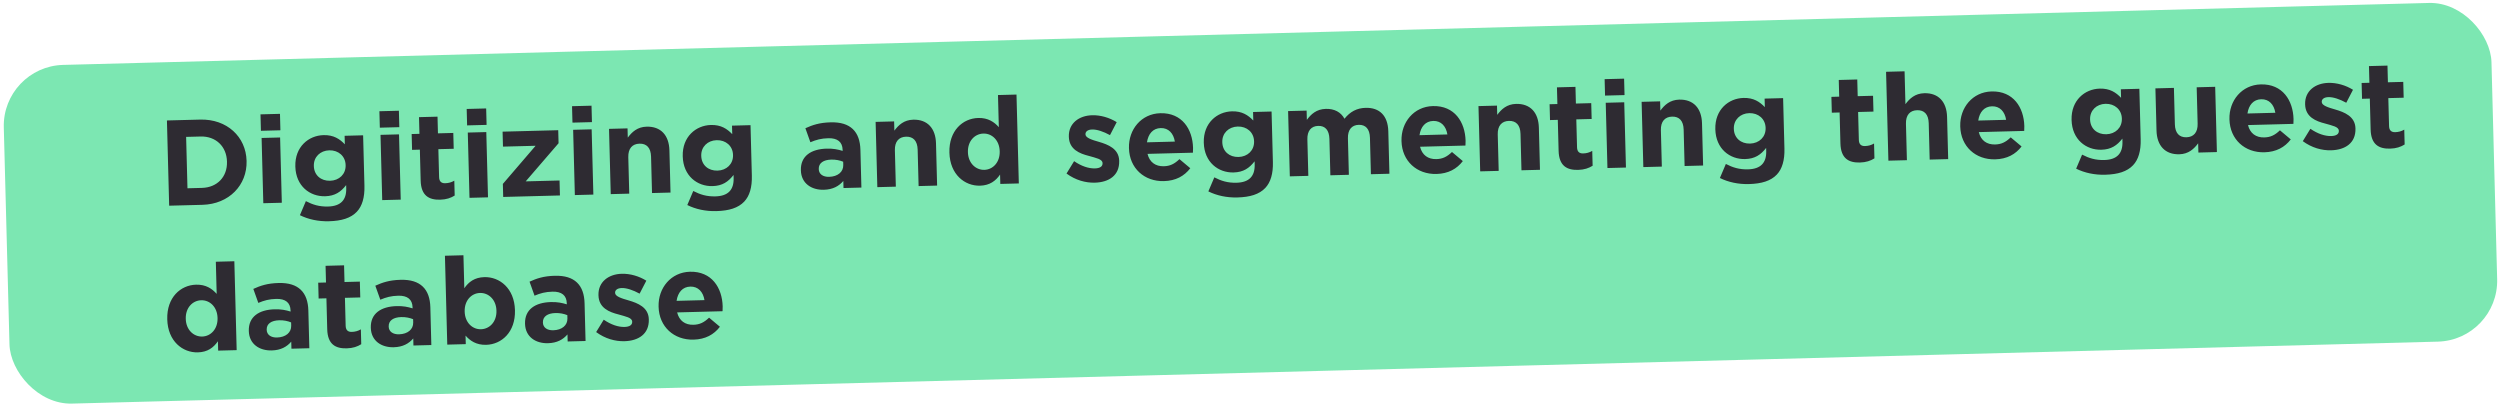<svg width="821" height="134" viewBox="0 0 821 134" fill="none" xmlns="http://www.w3.org/2000/svg">
<rect x="0.723" y="21.839" width="817.234" height="111.261" rx="20" transform="rotate(-1.5 0.723 21.839)" fill="#7CE7B2"/>
<path d="M55.553 67.549L54.82 39.559L65.736 39.273C74.533 39.043 80.769 44.922 80.975 52.799L80.978 52.879C81.184 60.756 75.266 67.033 66.469 67.264L55.553 67.549ZM65.882 44.831L61.123 44.956L61.565 61.83L66.323 61.706C71.322 61.575 74.672 58.086 74.542 53.127L74.54 53.047C74.41 48.089 70.88 44.7 65.882 44.831ZM85.688 42.952L85.547 37.554L91.945 37.386L92.086 42.785L85.688 42.952ZM86.471 66.74L85.91 45.307L91.988 45.148L92.549 66.581L86.471 66.74ZM108.024 72.658C104.505 72.75 101.245 72.035 98.489 70.667L100.448 66.054C102.72 67.235 104.858 67.899 107.737 67.823C111.896 67.715 113.803 65.664 113.702 61.825L113.675 60.786C111.933 63.032 110.007 64.363 106.769 64.448C101.77 64.579 97.157 61.098 96.99 54.7L96.988 54.62C96.82 48.222 101.325 44.503 106.243 44.375C109.562 44.288 111.558 45.636 113.244 47.392L113.171 44.593L119.249 44.434L119.683 61.028C119.783 64.827 118.938 67.69 117.185 69.537C115.199 71.629 112.182 72.549 108.024 72.658ZM108.396 59.363C111.395 59.285 113.581 57.187 113.504 54.268L113.502 54.188C113.426 51.269 111.133 49.288 108.134 49.367C105.175 49.444 102.989 51.542 103.066 54.461L103.068 54.541C103.146 57.54 105.397 59.442 108.396 59.363ZM124.737 41.93L124.596 36.531L130.994 36.364L131.135 41.762L124.737 41.93ZM125.52 65.717L124.959 44.285L131.037 44.125L131.598 65.558L125.52 65.717ZM144.554 65.579C140.875 65.675 138.277 64.263 138.147 59.304L137.881 49.148L135.322 49.215L135.186 44.017L137.745 43.95L137.602 38.472L143.68 38.312L143.823 43.791L148.861 43.659L148.997 48.857L143.959 48.989L144.199 58.146C144.236 59.545 144.893 60.208 146.213 60.174C147.292 60.145 148.286 59.879 149.192 59.335L149.319 64.214C148.06 65.007 146.593 65.526 144.554 65.579ZM153.399 41.179L153.258 35.781L159.656 35.613L159.797 41.011L153.399 41.179ZM154.182 64.967L153.621 43.534L159.699 43.375L160.26 64.808L154.182 64.967ZM165.249 64.677L165.137 60.398L175.893 47.873L165.176 48.153L165.048 43.235L183.321 42.756L183.433 47.035L172.638 59.562L183.754 59.271L183.883 64.189L165.249 64.677ZM187.997 40.273L187.856 34.875L194.253 34.707L194.395 40.105L187.997 40.273ZM188.78 64.061L188.219 42.628L194.297 42.469L194.858 63.902L188.78 64.061ZM200.566 63.752L200.005 42.319L206.083 42.16L206.162 45.199C207.515 43.363 209.311 41.676 212.35 41.596C216.989 41.475 219.706 44.404 219.836 49.363L220.199 63.238L214.122 63.397L213.808 51.441C213.733 48.562 212.375 47.117 210.016 47.179C207.656 47.241 206.256 48.758 206.331 51.637L206.644 63.593L200.566 63.752ZM235.246 69.326C231.727 69.418 228.467 68.703 225.71 67.335L227.67 62.722C229.942 63.903 232.08 64.567 234.959 64.492C239.118 64.383 241.025 62.333 240.924 58.494L240.897 57.454C239.155 59.701 237.229 61.031 233.991 61.116C228.992 61.247 224.38 57.767 224.212 51.369L224.21 51.289C224.042 44.891 228.547 41.172 233.465 41.043C236.784 40.956 238.78 42.304 240.466 44.061L240.393 41.262L246.471 41.103L246.905 57.697C247.005 61.496 246.16 64.359 244.407 66.205C242.421 68.298 239.404 69.217 235.246 69.326ZM235.618 56.032C238.617 55.953 240.803 53.855 240.726 50.936L240.724 50.856C240.648 47.938 238.355 45.957 235.356 46.035C232.397 46.113 230.211 48.211 230.288 51.13L230.29 51.21C230.368 54.209 232.619 56.11 235.618 56.032ZM270.539 62.32C266.5 62.426 263.122 60.233 263.01 55.955L263.008 55.875C262.886 51.236 266.387 48.944 271.466 48.811C273.665 48.754 275.154 49.075 276.727 49.554L276.717 49.194C276.65 46.635 275.055 45.316 272.016 45.395C269.657 45.457 268.068 45.899 266.129 46.71L264.488 42.111C266.821 41.05 269.121 40.27 272.76 40.174C276.119 40.086 278.46 40.865 280.06 42.384C281.702 43.941 282.483 46.282 282.559 49.161L282.884 61.596L277.006 61.751L276.946 59.431C275.509 61.109 273.538 62.241 270.539 62.32ZM272.268 58.073C275.147 57.998 276.987 56.429 276.928 54.19L276.9 53.11C275.808 52.659 274.48 52.373 273 52.412C270.401 52.48 268.829 53.562 268.879 55.481L268.881 55.561C268.924 57.2 270.309 58.124 272.268 58.073ZM288.114 61.46L287.553 40.027L293.631 39.868L293.711 42.907C295.063 41.071 296.859 39.383 299.898 39.303C304.537 39.182 307.254 42.112 307.384 47.07L307.748 60.946L301.67 61.105L301.357 49.149C301.281 46.27 299.923 44.825 297.564 44.886C295.205 44.948 293.804 46.465 293.879 49.344L294.192 61.3L288.114 61.46ZM321.835 60.977C316.837 61.108 311.976 57.313 311.788 50.156L311.786 50.076C311.599 42.919 316.175 38.877 321.253 38.744C324.492 38.66 326.53 40.087 328.014 41.768L327.738 31.212L333.816 31.053L334.58 60.243L328.502 60.402L328.422 57.323C326.996 59.401 325.034 60.893 321.835 60.977ZM323.26 55.778C326.099 55.703 328.396 53.282 328.303 49.724L328.301 49.644C328.207 46.085 325.787 43.787 322.947 43.862C320.108 43.936 317.77 46.318 317.864 49.917L317.866 49.997C317.96 53.556 320.42 55.852 323.26 55.778ZM359.527 59.99C356.488 60.069 353.183 59.156 350.245 56.992L352.739 52.925C355.144 54.583 357.525 55.361 359.564 55.307C361.323 55.261 362.106 54.6 362.081 53.641L362.079 53.561C362.045 52.241 359.955 51.896 357.576 51.198C354.555 50.437 351.118 49.086 351.009 44.928L351.007 44.847C350.893 40.489 354.348 37.958 358.667 37.845C361.386 37.773 364.329 38.617 366.729 40.114L364.519 44.374C362.368 43.19 360.229 42.485 358.669 42.526C357.19 42.565 356.447 43.225 356.469 44.064L356.471 44.144C356.5 45.264 358.558 45.93 360.896 46.589C363.92 47.47 367.438 48.859 367.541 52.778L367.543 52.857C367.667 57.616 364.165 59.868 359.527 59.99ZM382.239 59.475C375.801 59.644 370.925 55.25 370.753 48.692L370.751 48.612C370.591 42.494 374.817 37.342 381.055 37.178C388.212 36.991 391.637 42.463 391.796 48.541C391.809 49.021 391.782 49.542 391.758 50.143L376.843 50.533C377.515 53.276 379.472 54.666 382.191 54.595C384.231 54.541 385.653 53.864 387.332 52.259L390.891 55.247C388.918 57.82 386.118 59.373 382.239 59.475ZM376.664 46.737L385.821 46.497C385.389 43.787 383.742 41.99 381.183 42.057C378.624 42.124 377.071 43.965 376.664 46.737ZM406.359 64.845C402.84 64.938 399.58 64.223 396.824 62.854L398.784 58.242C401.055 59.422 403.193 60.087 406.072 60.011C410.231 59.902 412.138 57.852 412.037 54.013L412.01 52.974C410.268 55.22 408.343 56.551 405.104 56.636C400.105 56.766 395.493 53.286 395.325 46.888L395.323 46.808C395.156 40.41 399.66 36.691 404.578 36.562C407.897 36.475 409.893 37.824 411.58 39.58L411.506 36.781L417.584 36.622L418.019 53.216C418.118 57.015 417.273 59.878 415.521 61.725C413.535 63.817 410.518 64.737 406.359 64.845ZM406.731 51.551C409.73 51.473 411.916 49.375 411.84 46.456L411.837 46.376C411.761 43.457 409.468 41.476 406.469 41.555C403.51 41.632 401.325 43.73 401.401 46.649L401.403 46.729C401.482 49.728 403.732 51.63 406.731 51.551ZM423.576 57.912L423.014 36.48L429.092 36.321L429.172 39.359C430.524 37.523 432.321 35.836 435.4 35.755C438.239 35.681 440.349 36.826 441.527 38.996C443.347 36.708 445.556 35.489 448.475 35.413C452.994 35.295 455.784 37.942 455.919 43.101L456.284 57.056L450.207 57.215L449.893 45.259C449.818 42.38 448.5 40.934 446.221 40.994C443.941 41.053 442.581 42.57 442.656 45.449L442.969 57.405L436.891 57.564L436.578 45.608C436.503 42.729 435.184 41.283 432.905 41.343C430.626 41.402 429.265 42.918 429.341 45.797L429.654 57.753L423.576 57.912ZM471.74 57.131C465.302 57.3 460.425 52.906 460.253 46.348L460.251 46.268C460.091 40.15 464.318 34.998 470.556 34.835C477.713 34.647 481.137 40.12 481.297 46.197C481.309 46.677 481.283 47.198 481.259 47.799L466.344 48.19C467.016 50.933 468.973 52.322 471.692 52.251C473.731 52.197 475.154 51.52 476.832 49.916L480.392 52.903C478.419 55.476 475.618 57.03 471.74 57.131ZM466.164 44.393L475.321 44.153C474.89 41.444 473.242 39.646 470.683 39.713C468.124 39.78 466.572 41.621 466.164 44.393ZM486.093 56.275L485.532 34.843L491.61 34.684L491.69 37.722C493.042 35.886 494.838 34.199 497.877 34.119C502.516 33.998 505.233 36.928 505.363 41.886L505.727 55.761L499.649 55.92L499.336 43.965C499.26 41.085 497.902 39.641 495.543 39.702C493.184 39.764 491.783 41.281 491.858 44.16L492.171 56.116L486.093 56.275ZM518.254 55.793C514.575 55.89 511.977 54.477 511.847 49.519L511.581 39.362L509.022 39.429L508.886 34.231L511.445 34.164L511.302 28.686L517.38 28.527L517.523 34.005L522.561 33.873L522.697 39.071L517.659 39.203L517.899 48.36C517.936 49.76 518.593 50.423 519.913 50.388C520.992 50.36 521.986 50.094 522.892 49.55L523.02 54.428C521.76 55.221 520.293 55.74 518.254 55.793ZM527.099 31.393L526.958 25.995L533.356 25.828L533.497 31.226L527.099 31.393ZM527.882 55.181L527.321 33.748L533.399 33.589L533.96 55.022L527.882 55.181ZM539.669 54.872L539.107 33.44L545.185 33.281L545.265 36.319C546.617 34.483 548.414 32.796 551.453 32.716C556.091 32.595 558.809 35.525 558.939 40.483L559.302 54.358L553.224 54.517L552.911 42.562C552.836 39.682 551.477 38.238 549.118 38.299C546.759 38.361 545.358 39.878 545.434 42.757L545.747 54.713L539.669 54.872ZM574.348 60.447C570.83 60.539 567.57 59.824 564.813 58.455L566.773 53.843C569.045 55.023 571.183 55.688 574.062 55.612C578.22 55.503 580.127 53.453 580.027 49.614L580 48.575C578.258 50.821 576.332 52.152 573.093 52.236C568.095 52.367 563.482 48.887 563.315 42.489L563.312 42.409C563.145 36.011 567.649 32.292 572.567 32.163C575.886 32.077 577.882 33.425 579.569 35.181L579.496 32.382L585.573 32.223L586.008 48.817C586.107 52.616 585.262 55.479 583.51 57.326C581.524 59.418 578.507 60.338 574.348 60.447ZM574.721 47.152C577.719 47.074 579.905 44.976 579.829 42.057L579.827 41.977C579.75 39.058 577.458 37.077 574.459 37.156C571.5 37.233 569.314 39.331 569.39 42.25L569.392 42.33C569.471 45.329 571.722 47.231 574.721 47.152ZM610.8 53.37C607.121 53.466 604.523 52.054 604.394 47.095L604.128 36.939L601.568 37.006L601.432 31.808L603.991 31.741L603.848 26.263L609.926 26.103L610.069 31.581L615.108 31.45L615.244 36.648L610.206 36.78L610.445 45.937C610.482 47.336 611.14 47.999 612.459 47.965C613.539 47.936 614.532 47.67 615.438 47.126L615.566 52.005C614.306 52.798 612.839 53.316 610.8 53.37ZM620.149 52.765L619.385 23.575L625.462 23.416L625.745 34.212C627.098 32.376 628.894 30.689 631.933 30.609C636.571 30.487 639.289 33.417 639.419 38.376L639.782 52.251L633.704 52.41L633.391 40.454C633.316 37.575 631.958 36.13 629.598 36.192C627.239 36.254 625.838 37.771 625.914 40.65L626.227 52.606L620.149 52.765ZM655.231 52.326C648.794 52.495 643.917 48.101 643.745 41.543L643.743 41.463C643.583 35.346 647.809 30.193 654.047 30.03C661.205 29.842 664.629 35.315 664.788 41.392C664.801 41.872 664.775 42.393 664.75 42.994L649.835 43.385C650.507 46.128 652.465 47.517 655.184 47.446C657.223 47.393 658.646 46.715 660.324 45.111L663.884 48.099C661.91 50.671 659.11 52.225 655.231 52.326ZM649.656 39.588L658.813 39.348C658.382 36.639 656.734 34.841 654.175 34.908C651.616 34.975 650.064 36.816 649.656 39.588ZM691.34 57.383C687.821 57.475 684.561 56.76 681.804 55.392L683.764 50.779C686.036 51.96 688.174 52.624 691.053 52.549C695.211 52.44 697.118 50.389 697.018 46.551L696.991 45.511C695.249 47.757 693.323 49.088 690.084 49.173C685.086 49.304 680.473 45.824 680.306 39.426L680.304 39.346C680.136 32.948 684.64 29.229 689.559 29.1C692.877 29.013 694.873 30.361 696.56 32.118L696.487 29.319L702.565 29.16L702.999 45.754C703.099 49.553 702.253 52.416 700.501 54.262C698.515 56.355 695.498 57.274 691.34 57.383ZM691.712 44.089C694.711 44.01 696.896 41.912 696.82 38.993L696.818 38.913C696.741 35.994 694.449 34.014 691.45 34.092C688.491 34.17 686.305 36.267 686.382 39.187L686.384 39.267C686.462 42.266 688.713 44.167 691.712 44.089ZM715.684 50.663C711.046 50.785 708.328 47.855 708.198 42.897L707.835 29.021L713.913 28.862L714.226 40.818C714.301 43.697 715.66 45.142 718.019 45.08C720.378 45.019 721.779 43.501 721.703 40.622L721.39 28.666L727.468 28.507L728.029 49.94L721.952 50.099L721.872 47.06C720.52 48.896 718.723 50.584 715.684 50.663ZM743.639 50.011C737.201 50.18 732.324 45.786 732.152 39.228L732.15 39.148C731.99 33.031 736.217 27.878 742.454 27.715C749.612 27.527 753.036 33 753.196 39.078C753.208 39.557 753.182 40.078 753.158 40.679L738.243 41.07C738.915 43.813 740.872 45.202 743.591 45.131C745.63 45.078 747.053 44.4 748.731 42.796L752.291 45.783C750.318 48.356 747.517 49.91 743.639 50.011ZM738.063 37.273L747.22 37.033C746.789 34.324 745.141 32.526 742.582 32.593C740.023 32.66 738.471 34.501 738.063 37.273ZM765.52 49.358C762.481 49.438 759.176 48.524 756.239 46.36L758.733 42.294C761.137 43.951 763.518 44.729 765.558 44.676C767.317 44.63 768.1 43.969 768.075 43.009L768.073 42.929C768.038 41.61 765.948 41.264 763.569 40.566C760.548 39.805 757.112 38.455 757.003 34.296L757.001 34.216C756.887 29.858 760.342 27.326 764.66 27.213C767.379 27.142 770.322 27.985 772.722 29.483L770.513 33.742C768.361 32.558 766.222 31.854 764.663 31.895C763.183 31.934 762.44 32.593 762.462 33.433L762.464 33.513C762.494 34.633 764.552 35.299 766.89 35.958C769.914 36.839 773.432 38.227 773.534 42.146L773.536 42.226C773.661 46.984 770.159 49.237 765.52 49.358ZM784.92 48.81C781.241 48.907 778.643 47.494 778.514 42.536L778.248 32.379L775.688 32.446L775.552 27.248L778.111 27.181L777.968 21.703L784.046 21.544L784.189 27.022L789.228 26.89L789.364 32.088L784.326 32.22L784.565 41.377C784.602 42.777 785.26 43.44 786.579 43.405C787.659 43.377 788.652 43.111 789.558 42.567L789.686 47.445C788.426 48.238 786.959 48.757 784.92 48.81ZM64.977 115.719C59.979 115.85 55.118 112.056 54.93 104.899L54.928 104.819C54.741 97.661 59.316 93.62 64.395 93.487C67.634 93.402 69.672 94.829 71.156 96.511L70.88 85.954L76.958 85.795L77.722 114.985L71.644 115.145L71.564 112.066C70.138 114.144 68.176 115.635 64.977 115.719ZM66.401 110.52C69.24 110.446 71.538 108.025 71.445 104.466L71.442 104.386C71.349 100.827 68.928 98.53 66.089 98.604C63.25 98.679 60.912 101.061 61.006 104.659L61.008 104.739C61.101 108.298 63.562 110.595 66.401 110.52ZM89.241 115.084C85.202 115.19 81.824 112.997 81.712 108.719L81.71 108.639C81.588 104 85.089 101.708 90.168 101.575C92.367 101.517 93.856 101.839 95.429 102.317L95.419 101.958C95.352 99.398 93.757 98.08 90.718 98.159C88.359 98.221 86.77 98.663 84.831 99.474L83.19 94.875C85.523 93.814 87.823 93.033 91.462 92.938C94.821 92.85 97.162 93.629 98.762 95.148C100.404 96.705 101.185 99.046 101.26 101.925L101.586 114.36L95.708 114.514L95.647 112.195C94.211 113.873 92.24 115.005 89.241 115.084ZM90.97 110.837C93.849 110.762 95.689 109.193 95.63 106.954L95.602 105.874C94.51 105.423 93.182 105.137 91.702 105.176C89.103 105.244 87.531 106.326 87.581 108.245L87.583 108.325C87.626 109.964 89.011 110.888 90.97 110.837ZM113.868 114.399C110.189 114.495 107.591 113.083 107.461 108.125L107.196 97.968L104.636 98.035L104.5 92.837L107.059 92.77L106.916 87.292L112.994 87.132L113.137 92.611L118.176 92.479L118.312 97.677L113.273 97.809L113.513 106.966C113.55 108.365 114.207 109.028 115.527 108.994C116.607 108.965 117.6 108.699 118.506 108.155L118.634 113.034C117.374 113.827 115.907 114.346 113.868 114.399ZM129.305 114.035C125.267 114.14 121.888 111.948 121.776 107.67L121.774 107.59C121.652 102.951 125.154 100.659 130.232 100.526C132.431 100.468 133.92 100.789 135.493 101.268L135.484 100.908C135.417 98.349 133.822 97.031 130.783 97.11C128.424 97.172 126.835 97.614 124.895 98.425L123.254 93.826C125.587 92.765 127.888 91.984 131.526 91.889C134.885 91.801 137.226 92.58 138.827 94.099C140.468 95.656 141.249 97.997 141.325 100.876L141.651 113.311L135.773 113.465L135.712 111.146C134.275 112.824 132.304 113.956 129.305 114.035ZM131.035 109.788C133.914 109.713 135.753 108.144 135.695 105.905L135.666 104.825C134.574 104.373 133.246 104.088 131.767 104.127C129.168 104.195 127.595 105.276 127.646 107.196L127.648 107.276C127.691 108.915 129.075 109.839 131.035 109.788ZM159.647 113.24C156.408 113.325 154.37 111.898 152.885 110.216L152.959 113.015L146.881 113.174L146.116 83.984L152.194 83.825L152.478 94.662C153.904 92.584 155.866 91.092 159.065 91.008C164.063 90.877 168.924 94.671 169.111 101.829L169.113 101.909C169.301 109.066 164.725 113.107 159.647 113.24ZM157.952 108.123C160.791 108.048 163.13 105.666 163.035 102.068L163.033 101.988C162.94 98.429 160.479 96.133 157.64 96.207C154.801 96.281 152.504 98.702 152.597 102.261L152.599 102.341C152.692 105.9 155.113 108.197 157.952 108.123ZM179.952 112.709C175.913 112.814 172.535 110.622 172.423 106.343L172.421 106.263C172.299 101.625 175.8 99.333 180.879 99.2C183.078 99.142 184.567 99.463 186.14 99.942L186.13 99.582C186.063 97.023 184.468 95.704 181.429 95.784C179.07 95.846 177.481 96.287 175.542 97.099L173.901 92.5C176.234 91.439 178.534 90.658 182.173 90.563C185.532 90.475 187.873 91.254 189.473 92.772C191.115 94.33 191.896 96.67 191.972 99.549L192.297 111.985L186.419 112.139L186.359 109.82C184.922 111.498 182.951 112.63 179.952 112.709ZM181.681 108.462C184.56 108.386 186.4 106.818 186.341 104.578L186.313 103.499C185.221 103.047 183.893 102.762 182.413 102.801C179.814 102.869 178.242 103.95 178.292 105.87L178.294 105.95C178.337 107.589 179.722 108.513 181.681 108.462ZM205.055 112.051C202.016 112.131 198.711 111.217 195.774 109.053L198.268 104.986C200.672 106.644 203.053 107.422 205.093 107.369C206.852 107.322 207.635 106.662 207.61 105.702L207.608 105.622C207.573 104.303 205.483 103.957 203.104 103.259C200.083 102.498 196.647 101.148 196.538 96.989L196.536 96.909C196.422 92.55 199.877 90.019 204.195 89.906C206.914 89.835 209.857 90.678 212.257 92.176L210.048 96.435C207.896 95.251 205.757 94.547 204.198 94.588C202.718 94.626 201.975 95.286 201.997 96.126L201.999 96.206C202.029 97.325 204.087 97.992 206.425 98.651C209.449 99.532 212.967 100.92 213.069 104.839L213.071 104.919C213.196 109.677 209.694 111.93 205.055 112.051ZM227.768 111.536C221.33 111.705 216.453 107.311 216.281 100.753L216.279 100.673C216.119 94.555 220.346 89.403 226.584 89.24C233.741 89.052 237.166 94.525 237.325 100.603C237.337 101.082 237.311 101.603 237.287 102.204L222.372 102.595C223.044 105.338 225.001 106.727 227.72 106.656C229.759 106.603 231.182 105.925 232.86 104.321L236.42 107.308C234.447 109.881 231.646 111.435 227.768 111.536ZM222.192 98.798L231.349 98.558C230.918 95.849 229.27 94.051 226.711 94.118C224.152 94.185 222.6 96.026 222.192 98.798Z" fill="#2E2B32"/>
</svg>
